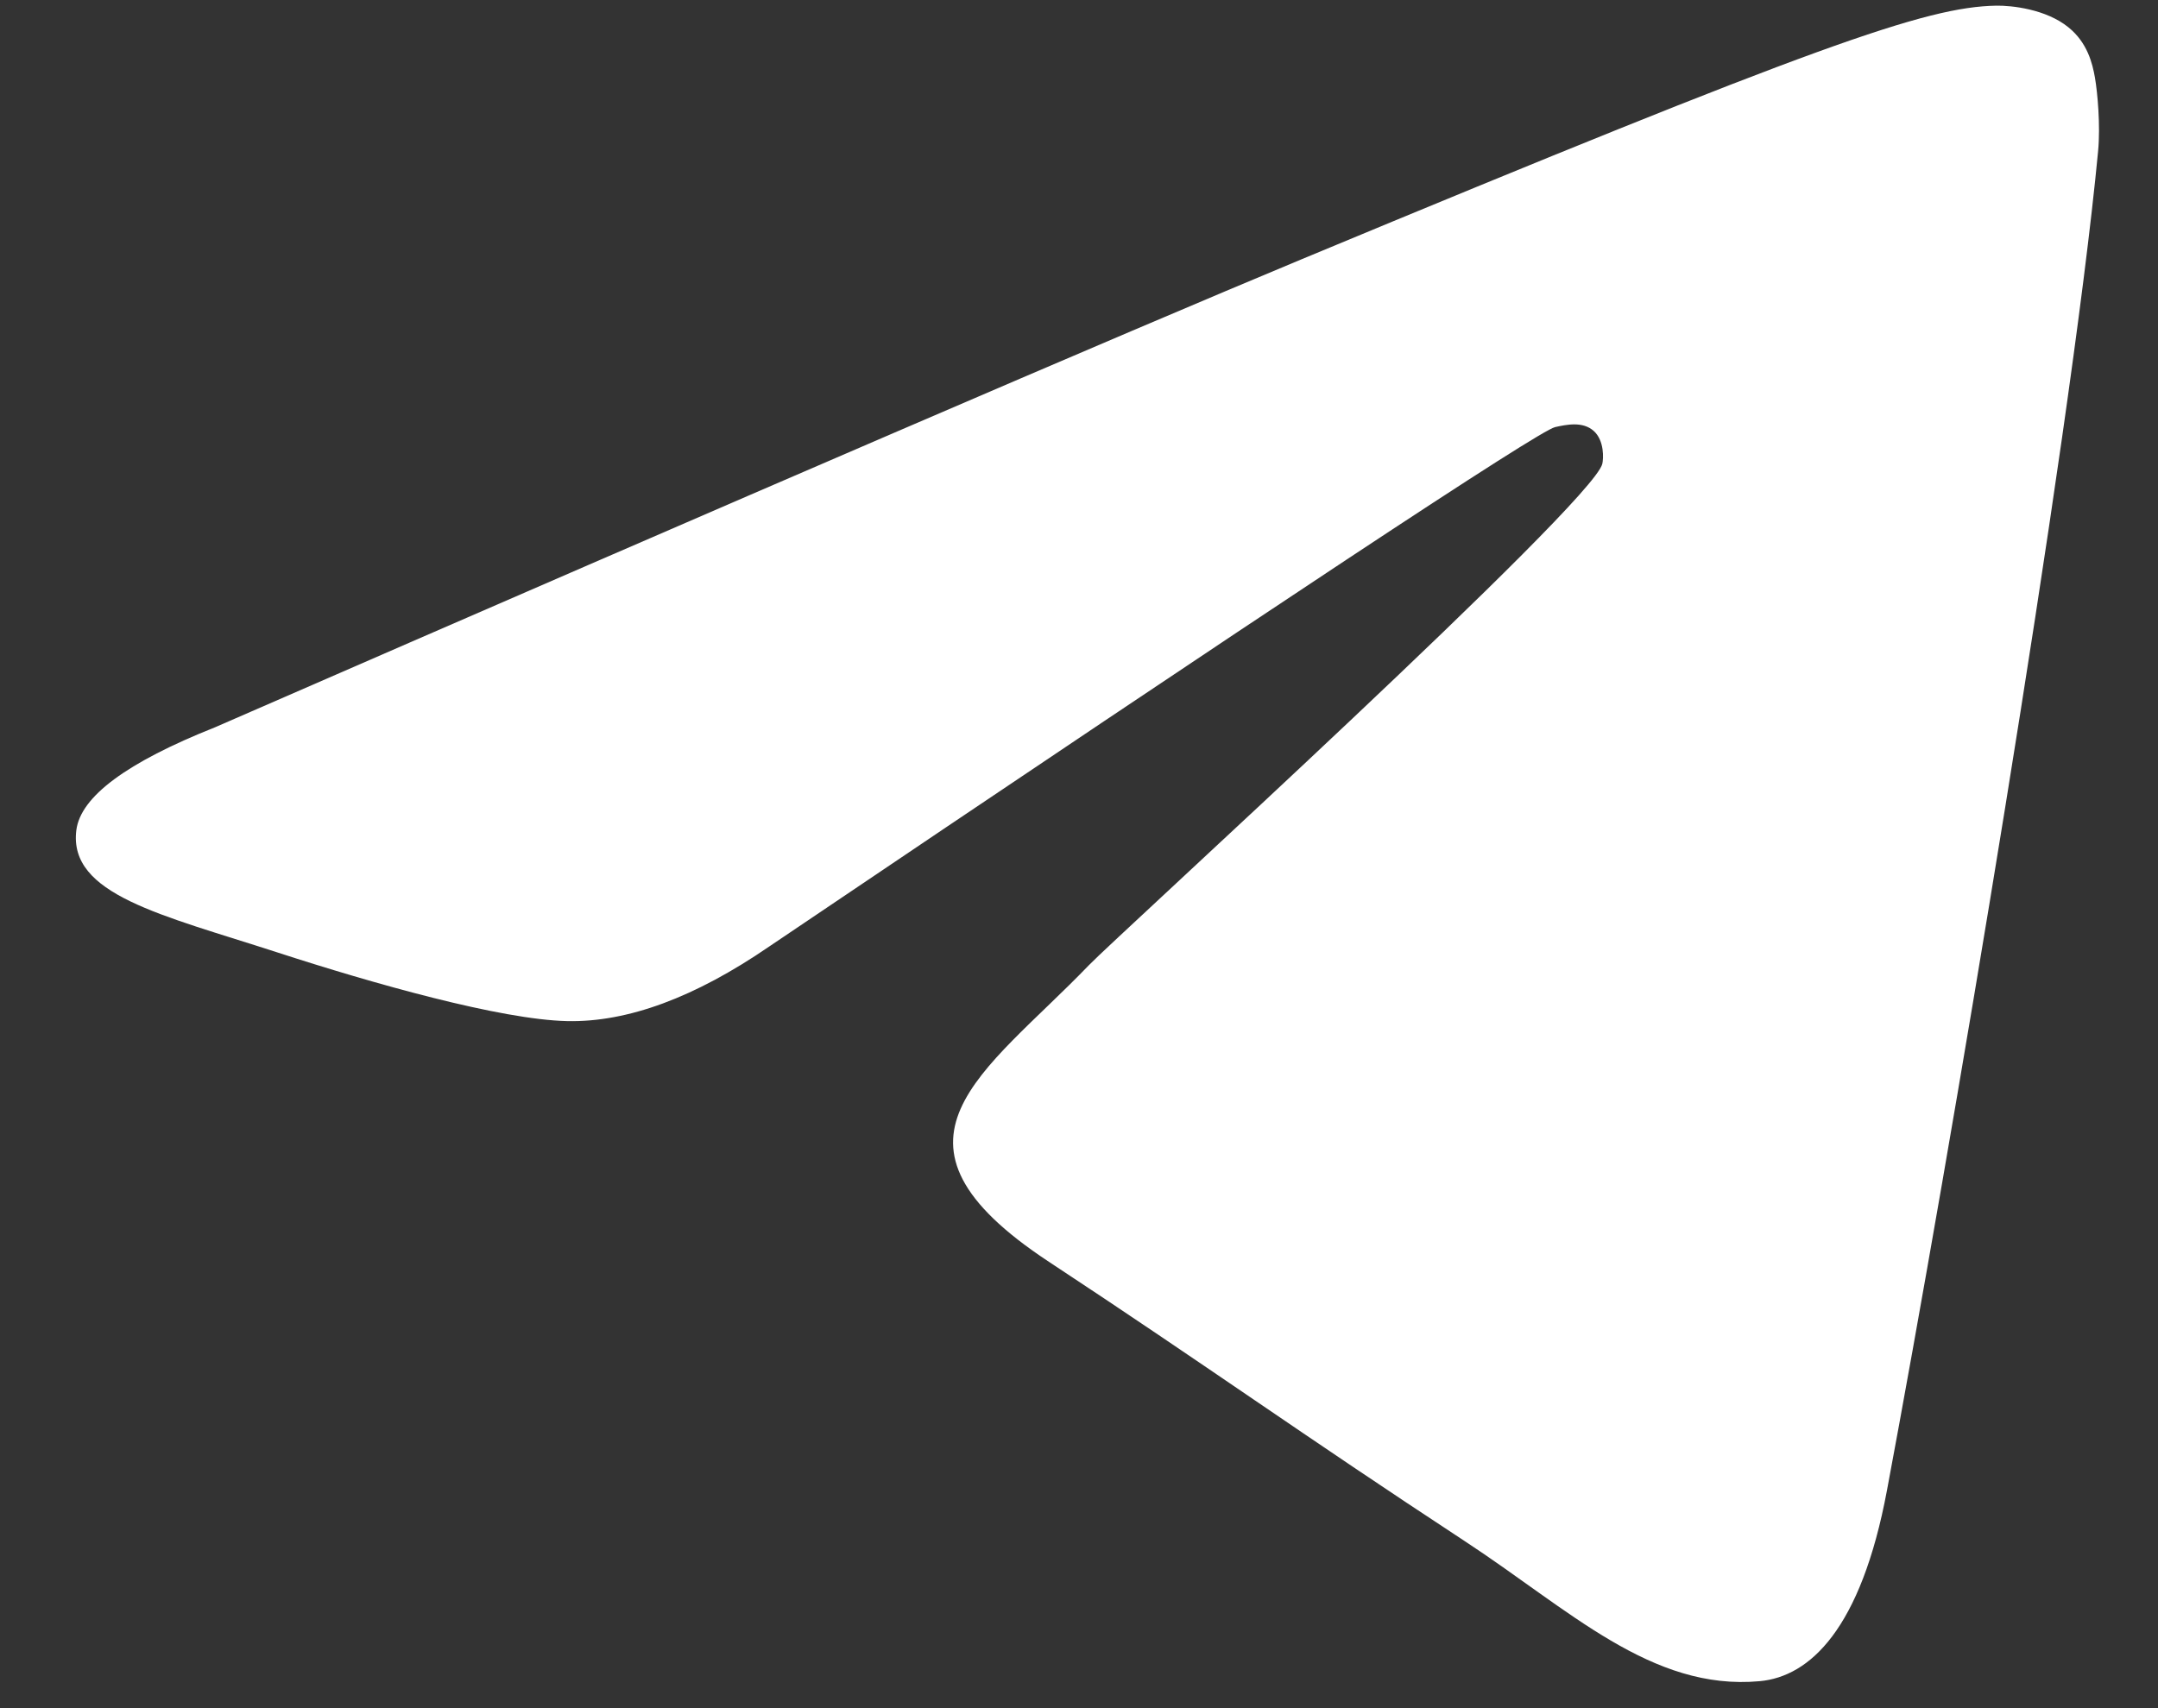 <svg width="24" height="19" viewBox="0 0 24 19" fill="none" xmlns="http://www.w3.org/2000/svg">
<rect x="0" y="0" width="24" height="19" fill="#333333" stroke="none"/>
<path d="M2.391 8.09C8.43 5.458 12.458 3.724 14.473 2.885C20.227 0.492 21.422 0.077 22.201 0.063C22.373 0.06 22.756 0.102 23.004 0.304C23.214 0.474 23.271 0.703 23.299 0.865C23.327 1.026 23.361 1.393 23.334 1.68C23.022 4.956 21.673 12.906 20.986 16.576C20.696 18.128 20.124 18.649 19.571 18.7C18.367 18.811 17.454 17.905 16.288 17.141C14.465 15.945 13.435 15.201 11.665 14.035C9.619 12.687 10.945 11.946 12.111 10.735C12.416 10.418 17.717 5.597 17.82 5.159C17.833 5.105 17.845 4.901 17.724 4.793C17.602 4.685 17.424 4.722 17.294 4.751C17.112 4.793 14.199 6.718 8.555 10.528C7.729 11.095 6.98 11.372 6.309 11.358C5.569 11.342 4.146 10.939 3.088 10.595C1.791 10.174 0.759 9.951 0.849 9.234C0.896 8.861 1.41 8.48 2.391 8.09Z" fill="white"/>
</svg>
